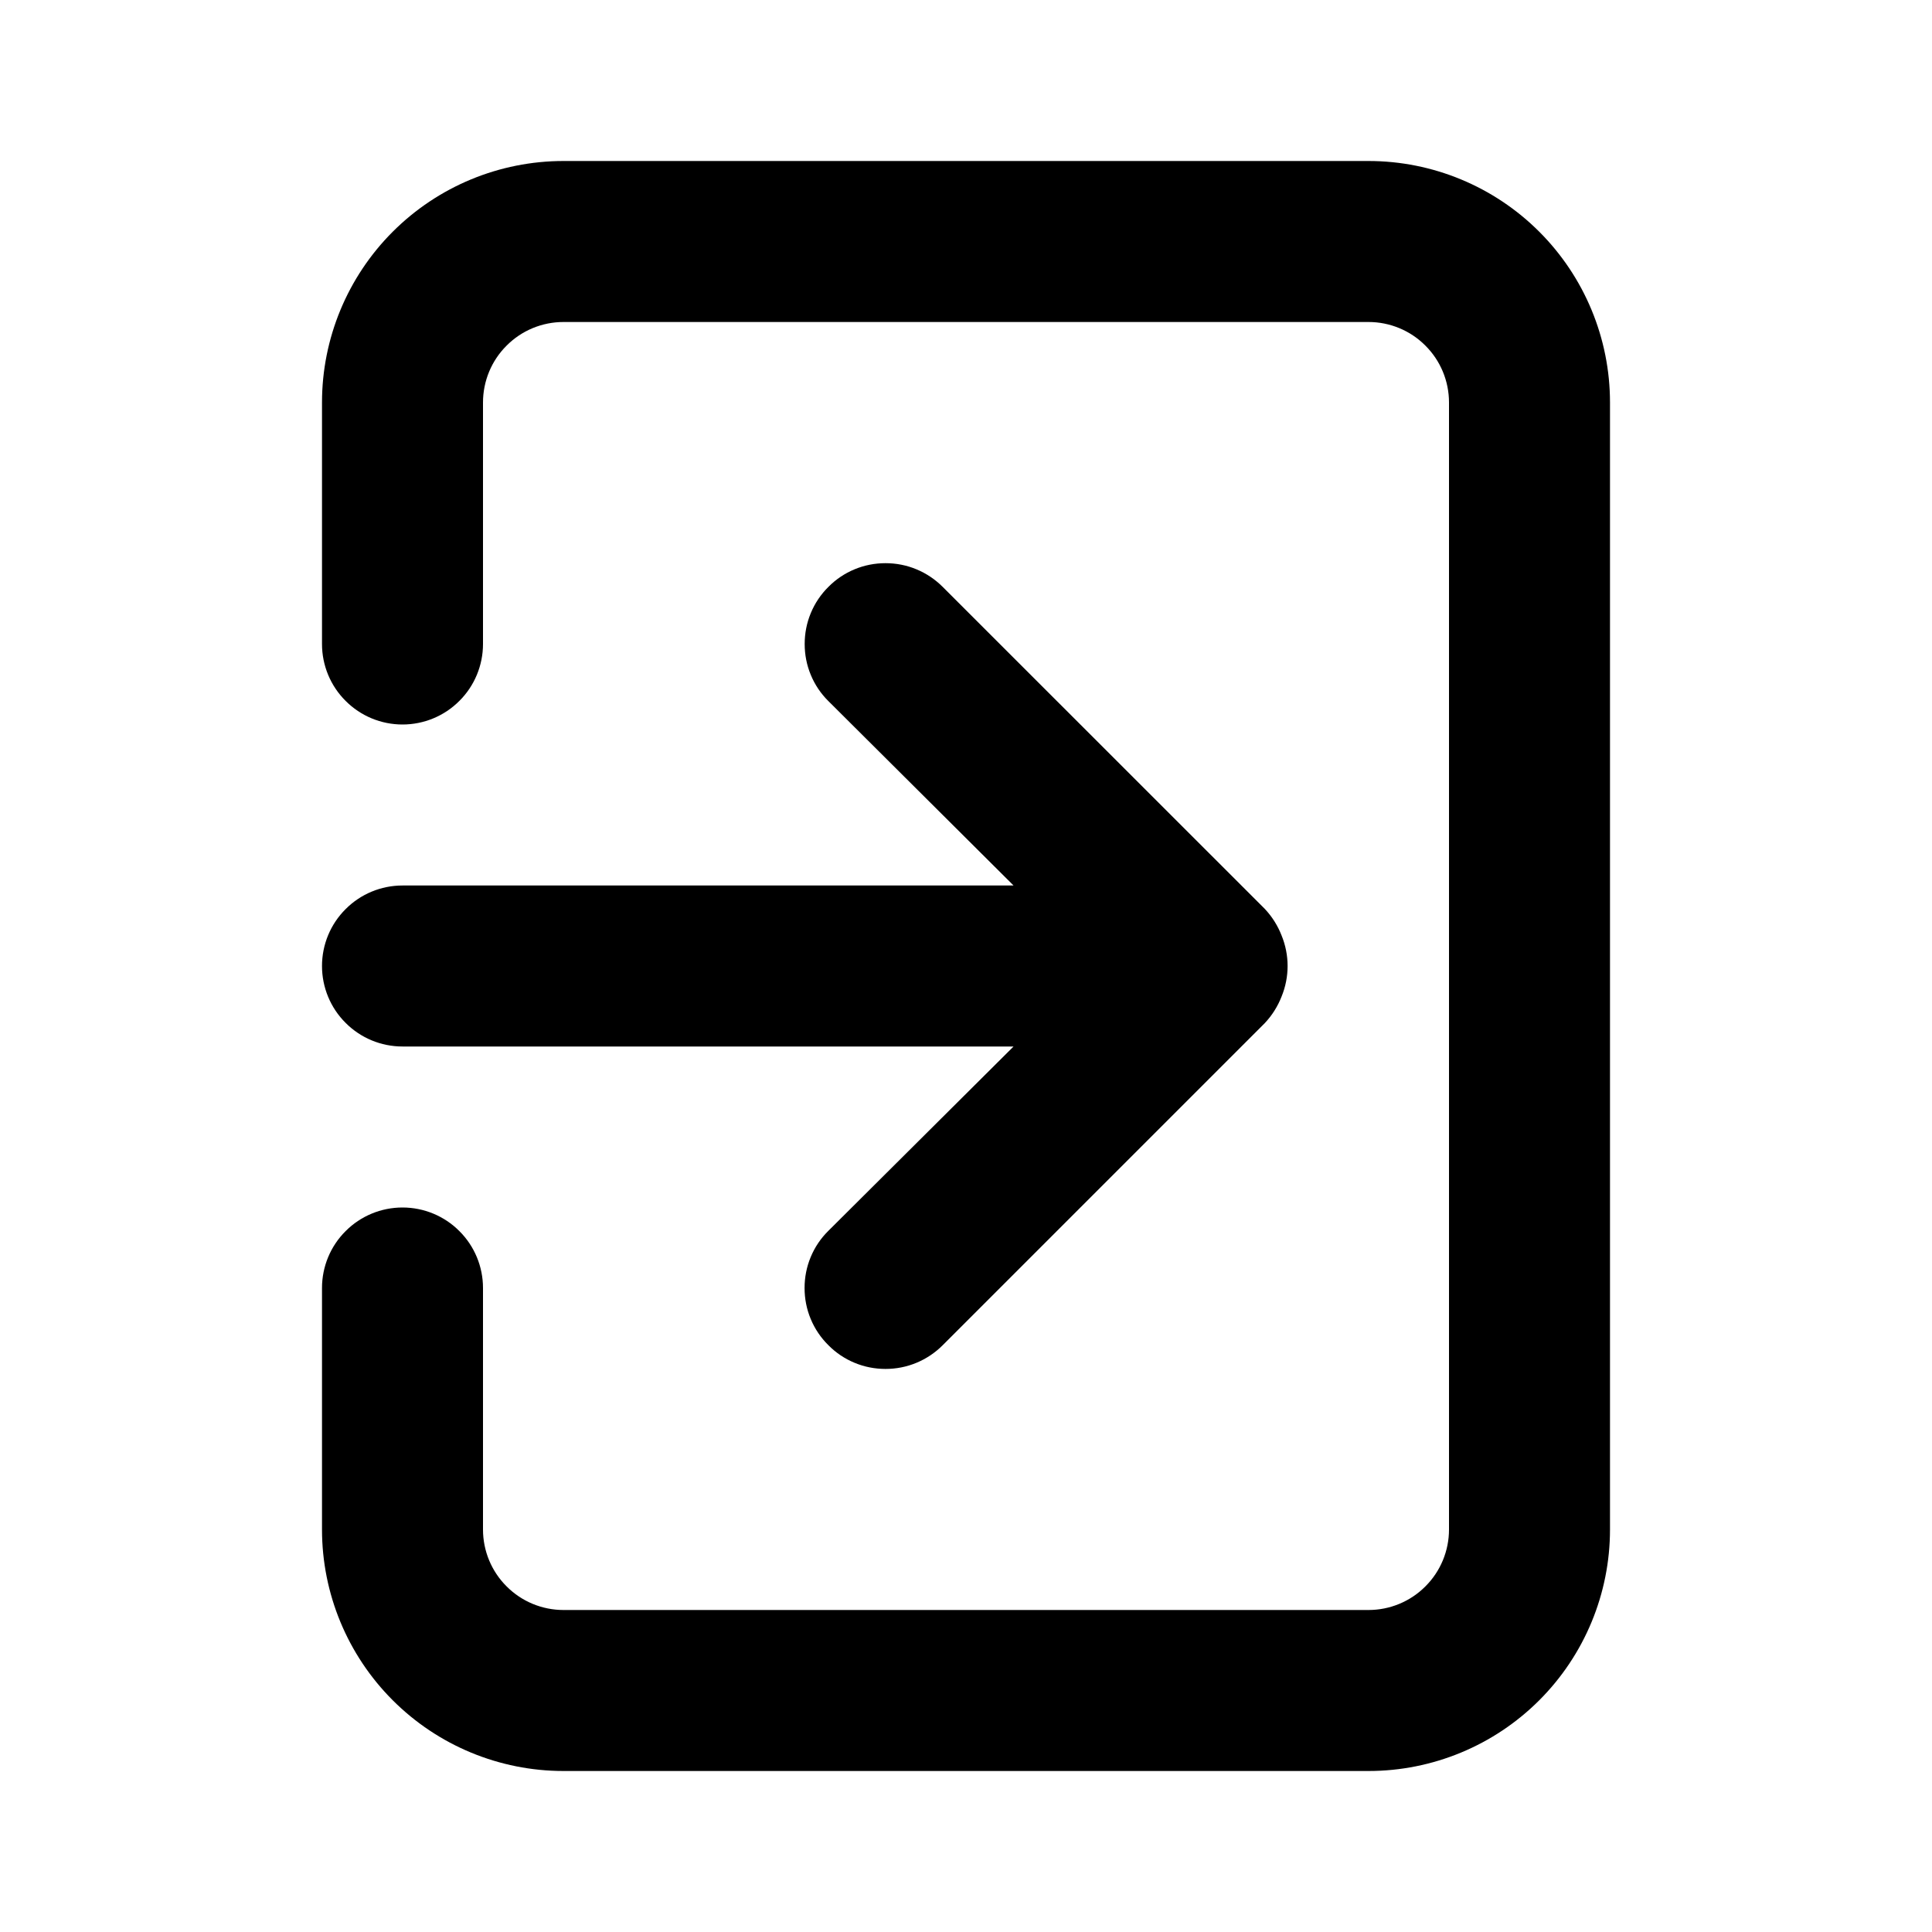 <svg width="18" height="18" viewBox="0 0 18 18" fill="none" xmlns="http://www.w3.org/2000/svg">
<path d="M3 9C3 9.199 3.079 9.39 3.22 9.53C3.36 9.671 3.551 9.75 3.75 9.75H9.443L7.718 11.467C7.647 11.537 7.591 11.62 7.553 11.712C7.515 11.803 7.496 11.901 7.496 12C7.496 12.099 7.515 12.197 7.553 12.288C7.591 12.38 7.647 12.463 7.718 12.533C7.787 12.603 7.87 12.659 7.962 12.697C8.053 12.735 8.151 12.754 8.25 12.754C8.349 12.754 8.447 12.735 8.538 12.697C8.63 12.659 8.713 12.603 8.783 12.533L11.783 9.533C11.851 9.461 11.904 9.377 11.94 9.285C12.015 9.102 12.015 8.898 11.94 8.715C11.904 8.623 11.851 8.539 11.783 8.467L8.783 5.468C8.713 5.398 8.63 5.342 8.538 5.304C8.447 5.266 8.349 5.247 8.25 5.247C8.151 5.247 8.053 5.266 7.962 5.304C7.87 5.342 7.787 5.398 7.718 5.468C7.648 5.537 7.592 5.62 7.554 5.712C7.516 5.803 7.497 5.901 7.497 6C7.497 6.099 7.516 6.197 7.554 6.288C7.592 6.38 7.648 6.463 7.718 6.532L9.443 8.25H3.75C3.551 8.25 3.36 8.329 3.22 8.47C3.079 8.61 3 8.801 3 9ZM12.75 1.5H5.25C4.653 1.5 4.081 1.737 3.659 2.159C3.237 2.581 3 3.153 3 3.75V6C3 6.199 3.079 6.39 3.22 6.53C3.36 6.671 3.551 6.75 3.75 6.75C3.949 6.75 4.14 6.671 4.28 6.53C4.421 6.39 4.5 6.199 4.5 6V3.75C4.5 3.551 4.579 3.36 4.72 3.22C4.86 3.079 5.051 3 5.25 3H12.75C12.949 3 13.14 3.079 13.28 3.22C13.421 3.36 13.5 3.551 13.5 3.75V14.25C13.5 14.449 13.421 14.64 13.28 14.78C13.14 14.921 12.949 15 12.75 15H5.25C5.051 15 4.86 14.921 4.72 14.78C4.579 14.64 4.5 14.449 4.5 14.25V12C4.5 11.801 4.421 11.61 4.28 11.47C4.14 11.329 3.949 11.25 3.75 11.25C3.551 11.25 3.36 11.329 3.22 11.47C3.079 11.61 3 11.801 3 12V14.25C3 14.847 3.237 15.419 3.659 15.841C4.081 16.263 4.653 16.5 5.25 16.5H12.75C13.347 16.5 13.919 16.263 14.341 15.841C14.763 15.419 15 14.847 15 14.25V3.75C15 3.153 14.763 2.581 14.341 2.159C13.919 1.737 13.347 1.5 12.75 1.5Z" fill="black"/>
</svg>
